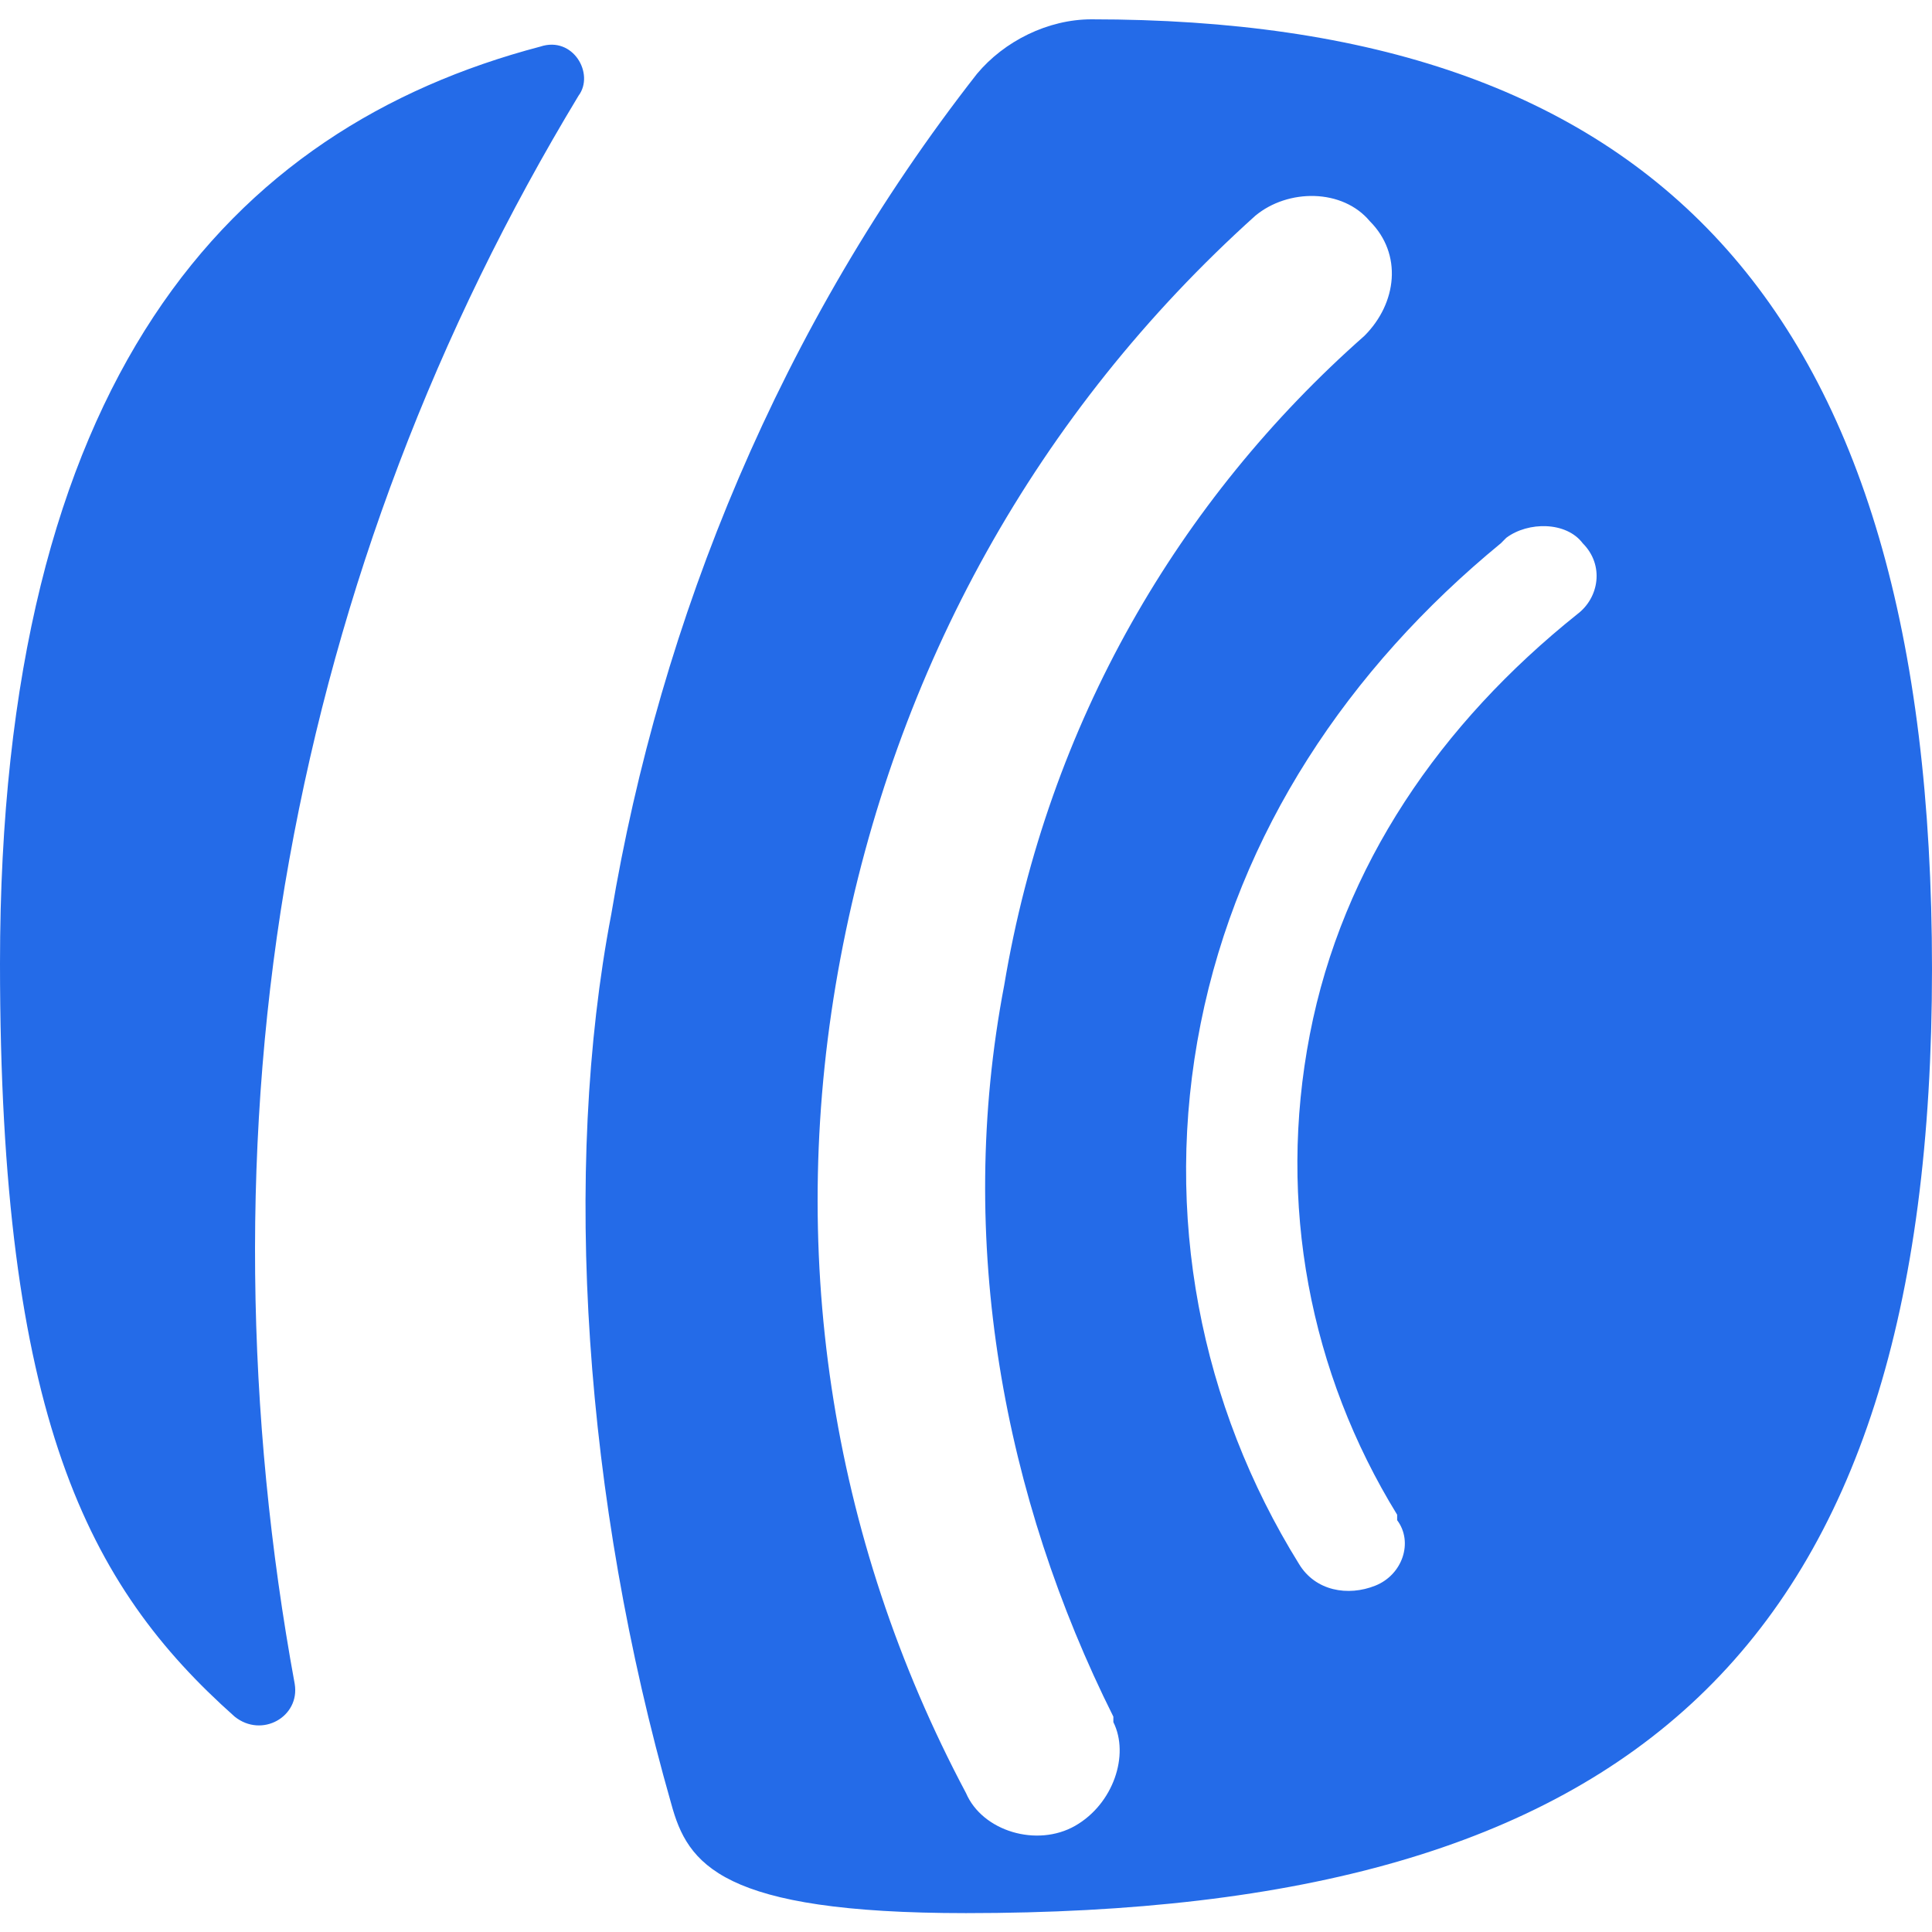 <svg width="100" height="100" viewBox="0 0 100 100" fill="none" xmlns="http://www.w3.org/2000/svg">
<path d="M56.497 1C54.237 1 51.977 2.13 50.565 3.825C40.395 16.819 34.181 32.073 31.638 47.328C29.096 60.605 30.226 77.554 34.746 93.373C35.593 96.48 37.288 99.023 50 99.023C84.463 99.023 100 85.463 100 50.153C100 15.407 85.311 1 56.497 1ZM55.65 94.503C53.672 95.633 50.847 94.785 50 92.808C42.938 79.531 40.678 64.559 43.503 49.588C46.328 34.616 53.672 21.339 64.972 11.169C66.667 9.757 69.492 9.757 70.904 11.452C72.599 13.147 72.316 15.689 70.621 17.384C61.017 25.859 54.237 37.441 51.977 51C49.435 64.277 51.977 77.554 57.627 88.853C57.627 88.853 57.627 88.853 57.627 89.136C58.475 90.831 57.627 93.373 55.65 94.503ZM81.638 31.791C74.576 37.441 69.492 44.785 67.797 53.542C66.102 62.299 67.797 71.056 72.316 78.401C72.316 78.401 72.316 78.401 72.316 78.684C73.164 79.814 72.599 81.508 71.186 82.073C69.774 82.638 68.079 82.356 67.232 80.944C62.147 72.751 60.169 62.864 62.147 52.977C64.124 43.09 69.774 34.616 77.684 28.119C77.684 28.119 77.684 28.119 77.966 27.836C79.096 26.989 81.073 26.989 81.921 28.119C83.051 29.249 82.768 30.944 81.638 31.791ZM15.254 87.158C15.537 88.853 13.559 89.983 12.147 88.853C4.52 82.073 0 73.316 0 49.87C0 19.644 11.864 6.65 27.966 2.412C29.661 1.847 30.791 3.825 29.944 4.955C22.599 17.102 17.514 30.378 14.972 44.503C12.429 58.627 12.712 73.316 15.254 87.158Z" fill="#246BE8"/>
</svg>
